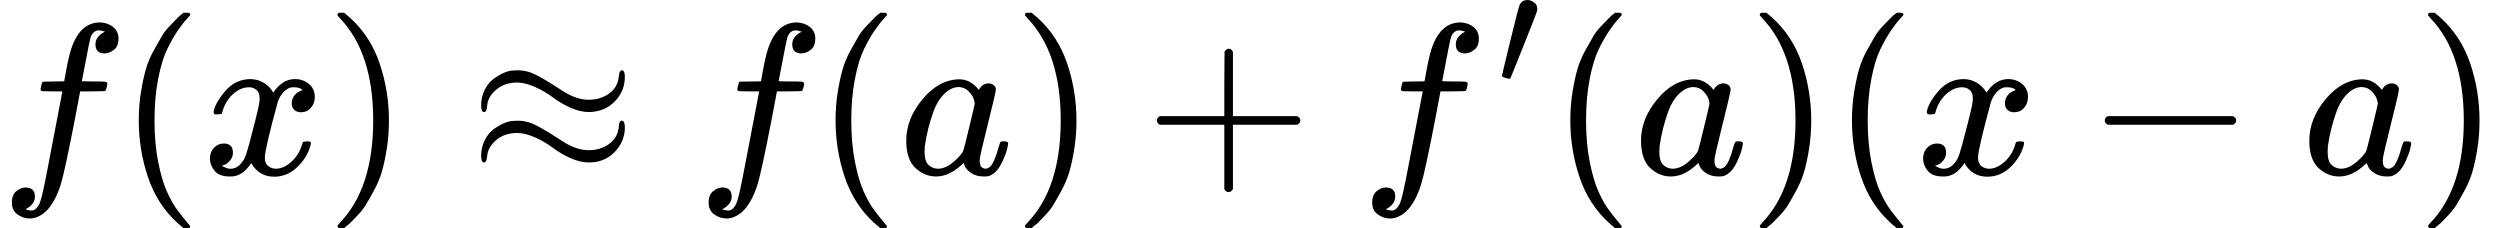<?xml version="1.0" encoding="UTF-8" standalone="no" ?>
<svg xmlns="http://www.w3.org/2000/svg" width="209.992px" height="19.168px" viewBox="0 -809 11601.9 1059" xmlns:xlink="http://www.w3.org/1999/xlink" aria-hidden="true"><defs><path id="MJX-166-TEX-I-1D453" d="M118 -162Q120 -162 124 -164T135 -167T147 -168Q160 -168 171 -155T187 -126Q197 -99 221 27T267 267T289 382V385H242Q195 385 192 387Q188 390 188 397L195 425Q197 430 203 430T250 431Q298 431 298 432Q298 434 307 482T319 540Q356 705 465 705Q502 703 526 683T550 630Q550 594 529 578T487 561Q443 561 443 603Q443 622 454 636T478 657L487 662Q471 668 457 668Q445 668 434 658T419 630Q412 601 403 552T387 469T380 433Q380 431 435 431Q480 431 487 430T498 424Q499 420 496 407T491 391Q489 386 482 386T428 385H372L349 263Q301 15 282 -47Q255 -132 212 -173Q175 -205 139 -205Q107 -205 81 -186T55 -132Q55 -95 76 -78T118 -61Q162 -61 162 -103Q162 -122 151 -136T127 -157L118 -162Z"></path><path id="MJX-166-TEX-N-28" d="M94 250Q94 319 104 381T127 488T164 576T202 643T244 695T277 729T302 750H315H319Q333 750 333 741Q333 738 316 720T275 667T226 581T184 443T167 250T184 58T225 -81T274 -167T316 -220T333 -241Q333 -250 318 -250H315H302L274 -226Q180 -141 137 -14T94 250Z"></path><path id="MJX-166-TEX-I-1D465" d="M52 289Q59 331 106 386T222 442Q257 442 286 424T329 379Q371 442 430 442Q467 442 494 420T522 361Q522 332 508 314T481 292T458 288Q439 288 427 299T415 328Q415 374 465 391Q454 404 425 404Q412 404 406 402Q368 386 350 336Q290 115 290 78Q290 50 306 38T341 26Q378 26 414 59T463 140Q466 150 469 151T485 153H489Q504 153 504 145Q504 144 502 134Q486 77 440 33T333 -11Q263 -11 227 52Q186 -10 133 -10H127Q78 -10 57 16T35 71Q35 103 54 123T99 143Q142 143 142 101Q142 81 130 66T107 46T94 41L91 40Q91 39 97 36T113 29T132 26Q168 26 194 71Q203 87 217 139T245 247T261 313Q266 340 266 352Q266 380 251 392T217 404Q177 404 142 372T93 290Q91 281 88 280T72 278H58Q52 284 52 289Z"></path><path id="MJX-166-TEX-N-29" d="M60 749L64 750Q69 750 74 750H86L114 726Q208 641 251 514T294 250Q294 182 284 119T261 12T224 -76T186 -143T145 -194T113 -227T90 -246Q87 -249 86 -250H74Q66 -250 63 -250T58 -247T55 -238Q56 -237 66 -225Q221 -64 221 250T66 725Q56 737 55 738Q55 746 60 749Z"></path><path id="MJX-166-TEX-N-2248" d="M55 319Q55 360 72 393T114 444T163 472T205 482Q207 482 213 482T223 483Q262 483 296 468T393 413L443 381Q502 346 553 346Q609 346 649 375T694 454Q694 465 698 474T708 483Q722 483 722 452Q722 386 675 338T555 289Q514 289 468 310T388 357T308 404T224 426Q164 426 125 393T83 318Q81 289 69 289Q55 289 55 319ZM55 85Q55 126 72 159T114 210T163 238T205 248Q207 248 213 248T223 249Q262 249 296 234T393 179L443 147Q502 112 553 112Q609 112 649 141T694 220Q694 249 708 249T722 217Q722 153 675 104T555 55Q514 55 468 76T388 123T308 170T224 192Q164 192 125 159T83 84Q80 55 69 55Q55 55 55 85Z"></path><path id="MJX-166-TEX-I-1D44E" d="M33 157Q33 258 109 349T280 441Q331 441 370 392Q386 422 416 422Q429 422 439 414T449 394Q449 381 412 234T374 68Q374 43 381 35T402 26Q411 27 422 35Q443 55 463 131Q469 151 473 152Q475 153 483 153H487Q506 153 506 144Q506 138 501 117T481 63T449 13Q436 0 417 -8Q409 -10 393 -10Q359 -10 336 5T306 36L300 51Q299 52 296 50Q294 48 292 46Q233 -10 172 -10Q117 -10 75 30T33 157ZM351 328Q351 334 346 350T323 385T277 405Q242 405 210 374T160 293Q131 214 119 129Q119 126 119 118T118 106Q118 61 136 44T179 26Q217 26 254 59T298 110Q300 114 325 217T351 328Z"></path><path id="MJX-166-TEX-N-2B" d="M56 237T56 250T70 270H369V420L370 570Q380 583 389 583Q402 583 409 568V270H707Q722 262 722 250T707 230H409V-68Q401 -82 391 -82H389H387Q375 -82 369 -68V230H70Q56 237 56 250Z"></path><path id="MJX-166-TEX-V-2032" d="M79 43Q73 43 52 49T30 61Q30 68 85 293T146 528Q161 560 198 560Q218 560 240 545T262 501Q262 496 260 486Q259 479 173 263T84 45T79 43Z"></path><path id="MJX-166-TEX-N-2212" d="M84 237T84 250T98 270H679Q694 262 694 250T679 230H98Q84 237 84 250Z"></path></defs><g stroke="currentColor" fill="currentColor" stroke-width="0" transform="scale(1,-1)"><g data-mml-node="math"><g data-mml-node="mi"><use data-c="1D453" xlink:href="#MJX-166-TEX-I-1D453"></use></g><g data-mml-node="mo" transform="translate(550,0)"><use data-c="28" xlink:href="#MJX-166-TEX-N-28"></use></g><g data-mml-node="mi" transform="translate(939,0)"><use data-c="1D465" xlink:href="#MJX-166-TEX-I-1D465"></use></g><g data-mml-node="mo" transform="translate(1511,0)"><use data-c="29" xlink:href="#MJX-166-TEX-N-29"></use></g><g data-mml-node="mo" transform="translate(2177.8,0)"><use data-c="2248" xlink:href="#MJX-166-TEX-N-2248"></use></g><g data-mml-node="mi" transform="translate(3233.6,0)"><use data-c="1D453" xlink:href="#MJX-166-TEX-I-1D453"></use></g><g data-mml-node="mo" transform="translate(3783.6,0)"><use data-c="28" xlink:href="#MJX-166-TEX-N-28"></use></g><g data-mml-node="mi" transform="translate(4172.6,0)"><use data-c="1D44E" xlink:href="#MJX-166-TEX-I-1D44E"></use></g><g data-mml-node="mo" transform="translate(4701.6,0)"><use data-c="29" xlink:href="#MJX-166-TEX-N-29"></use></g><g data-mml-node="mo" transform="translate(5312.8,0)"><use data-c="2B" xlink:href="#MJX-166-TEX-N-2B"></use></g><g data-mml-node="msup" transform="translate(6313,0)"><g data-mml-node="mi"><use data-c="1D453" xlink:href="#MJX-166-TEX-I-1D453"></use></g><g data-mml-node="mi" transform="translate(636,413) scale(0.707)"><use data-c="2032" xlink:href="#MJX-166-TEX-V-2032"></use></g></g><g data-mml-node="mo" transform="translate(7193.5,0)"><use data-c="28" xlink:href="#MJX-166-TEX-N-28"></use></g><g data-mml-node="mi" transform="translate(7582.5,0)"><use data-c="1D44E" xlink:href="#MJX-166-TEX-I-1D44E"></use></g><g data-mml-node="mo" transform="translate(8111.5,0)"><use data-c="29" xlink:href="#MJX-166-TEX-N-29"></use></g><g data-mml-node="mo" transform="translate(8500.5,0)"><use data-c="28" xlink:href="#MJX-166-TEX-N-28"></use></g><g data-mml-node="mi" transform="translate(8889.5,0)"><use data-c="1D465" xlink:href="#MJX-166-TEX-I-1D465"></use></g><g data-mml-node="mo" transform="translate(9683.7,0)"><use data-c="2212" xlink:href="#MJX-166-TEX-N-2212"></use></g><g data-mml-node="mi" transform="translate(10683.9,0)"><use data-c="1D44E" xlink:href="#MJX-166-TEX-I-1D44E"></use></g><g data-mml-node="mo" transform="translate(11212.9,0)"><use data-c="29" xlink:href="#MJX-166-TEX-N-29"></use></g></g></g></svg>
